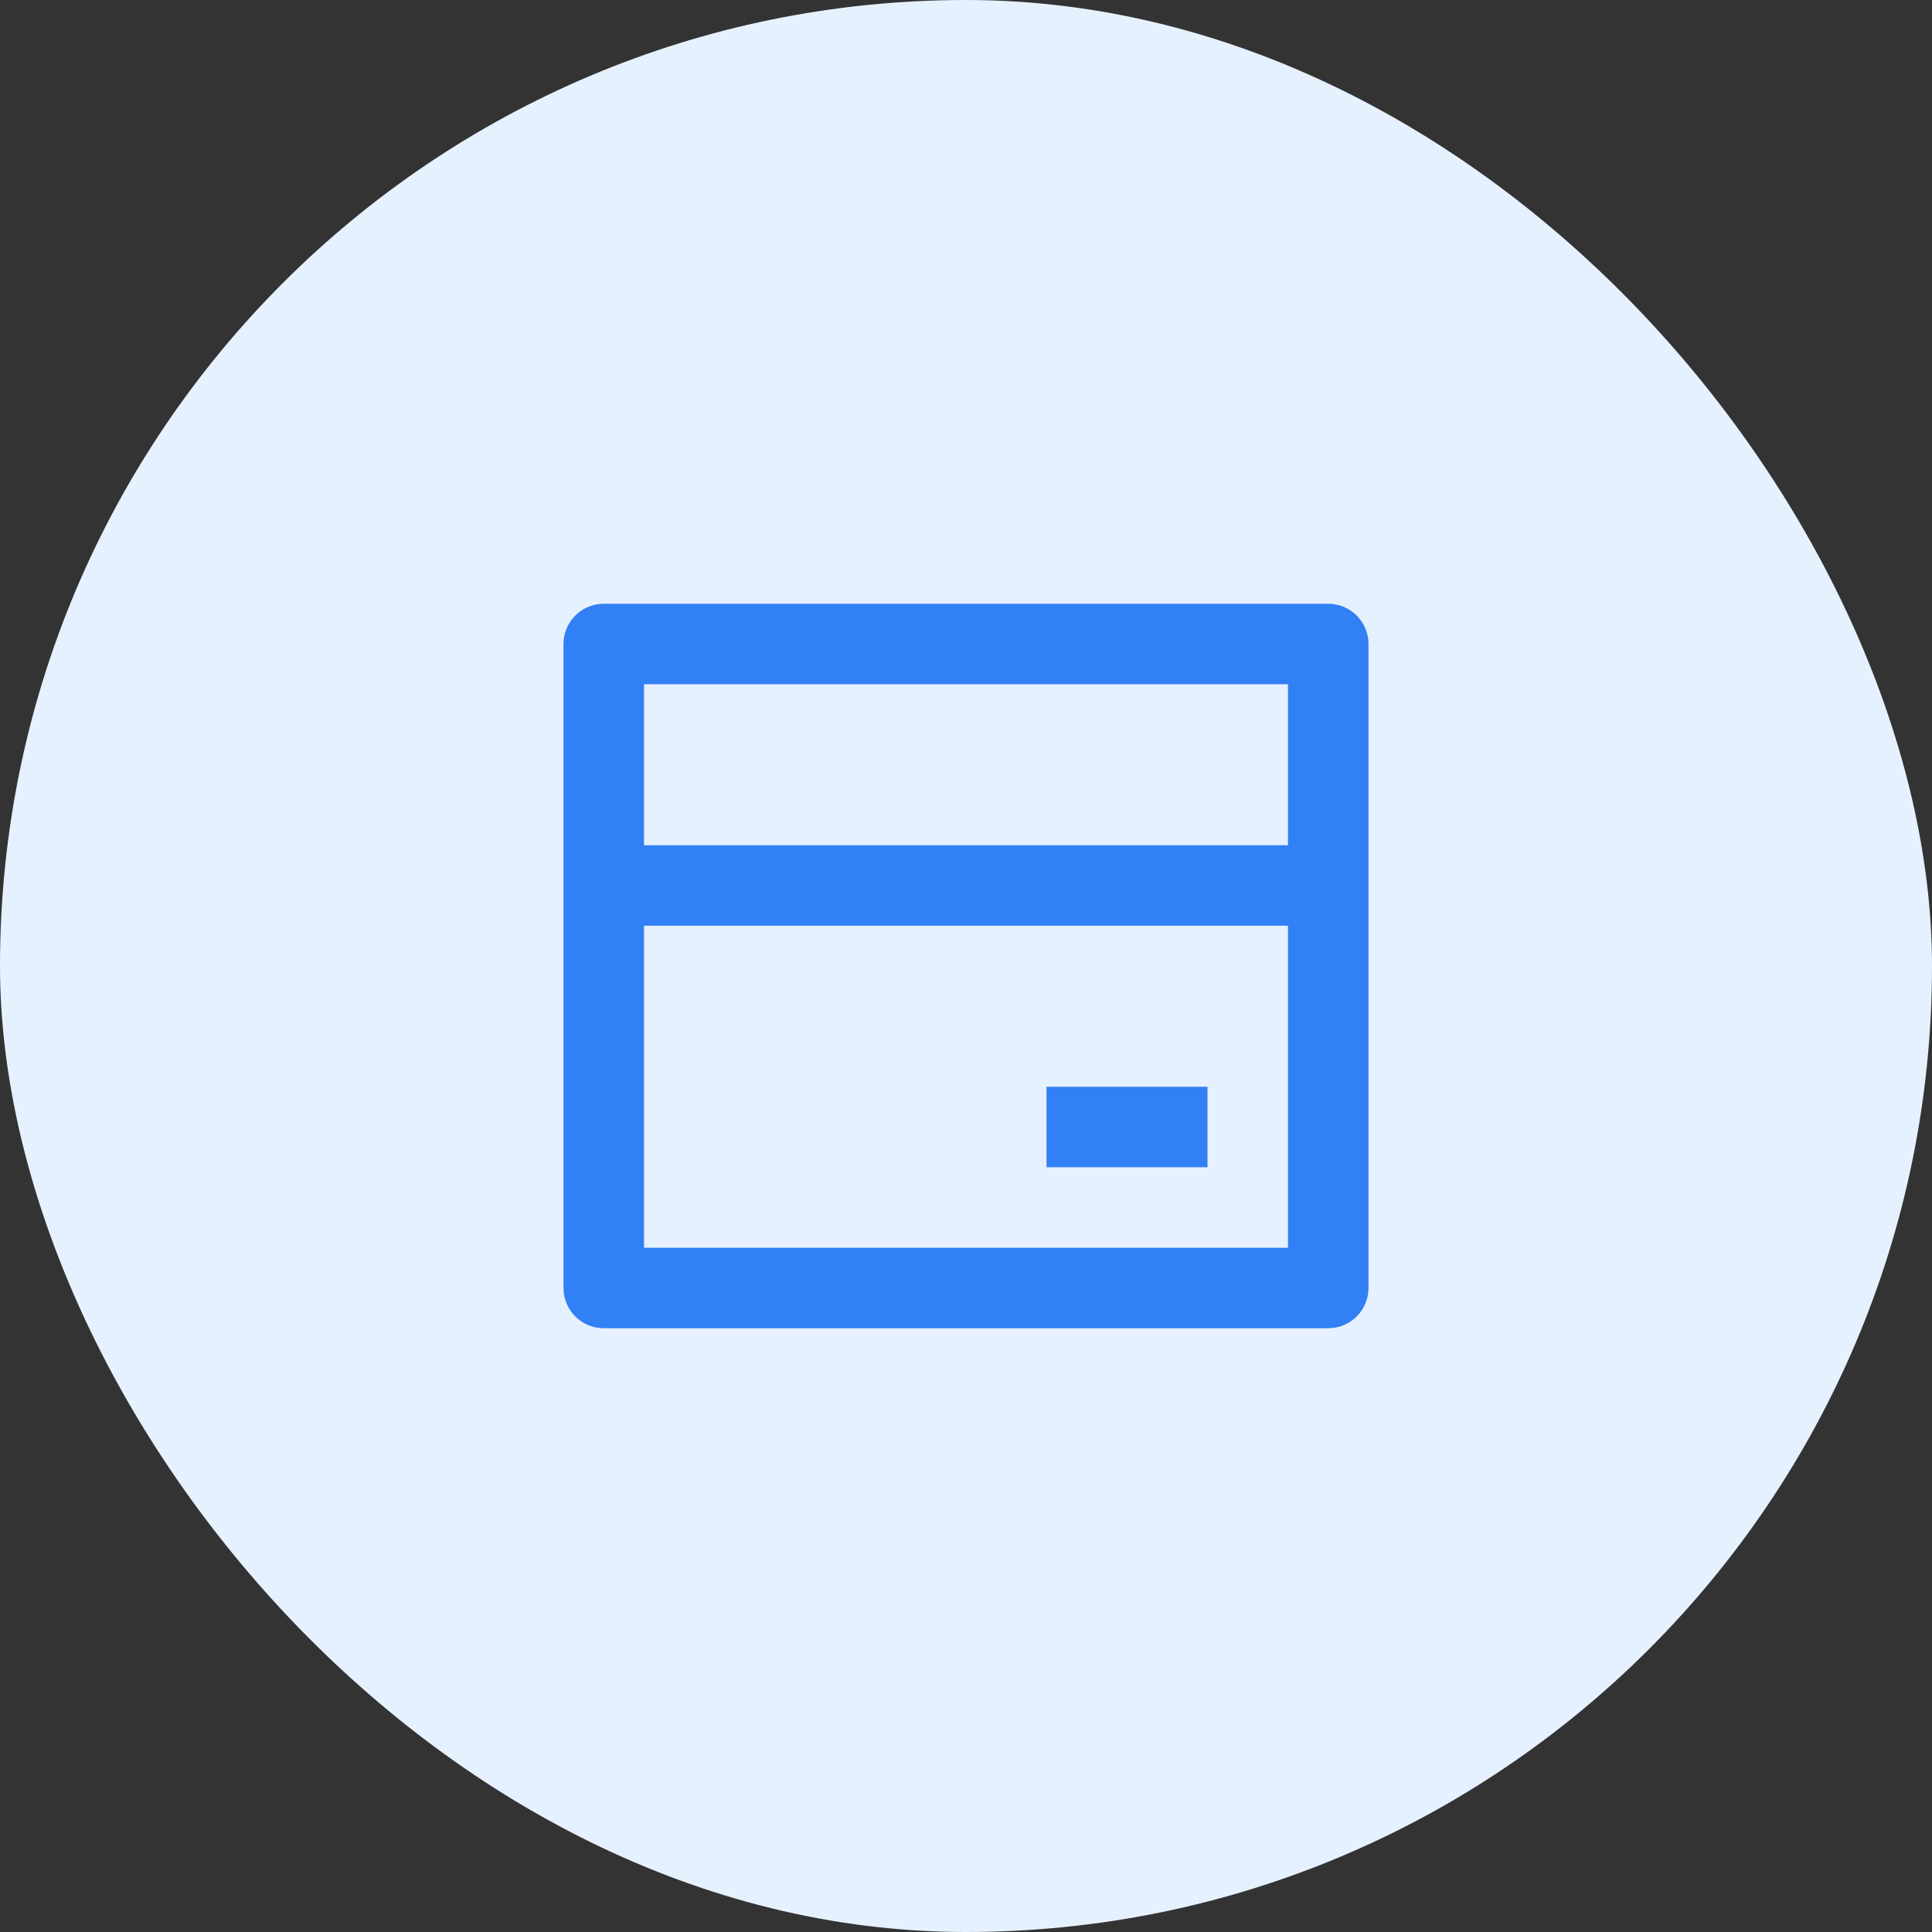 <svg width="32" height="32" viewBox="0 0 32 32" fill="none" xmlns="http://www.w3.org/2000/svg">
<rect x="0" y="0" width="32" height="32" fill="#333333" stroke="none"/>
<rect width="32" height="32" rx="16" fill="#E6F1FF"/>
<path d="M10 10H22C22.177 10 22.346 10.07 22.471 10.195C22.596 10.32 22.667 10.49 22.667 10.667V21.333C22.667 21.51 22.596 21.68 22.471 21.805C22.346 21.93 22.177 22 22 22H10C9.823 22 9.654 21.93 9.529 21.805C9.403 21.68 9.333 21.51 9.333 21.333V10.667C9.333 10.49 9.403 10.32 9.529 10.195C9.654 10.07 9.823 10 10 10ZM21.333 15.333H10.667V20.667H21.333V15.333ZM21.333 14V11.333H10.667V14H21.333ZM17.333 18H20V19.333H17.333V18Z" fill="#3280F6"/>
</svg>
